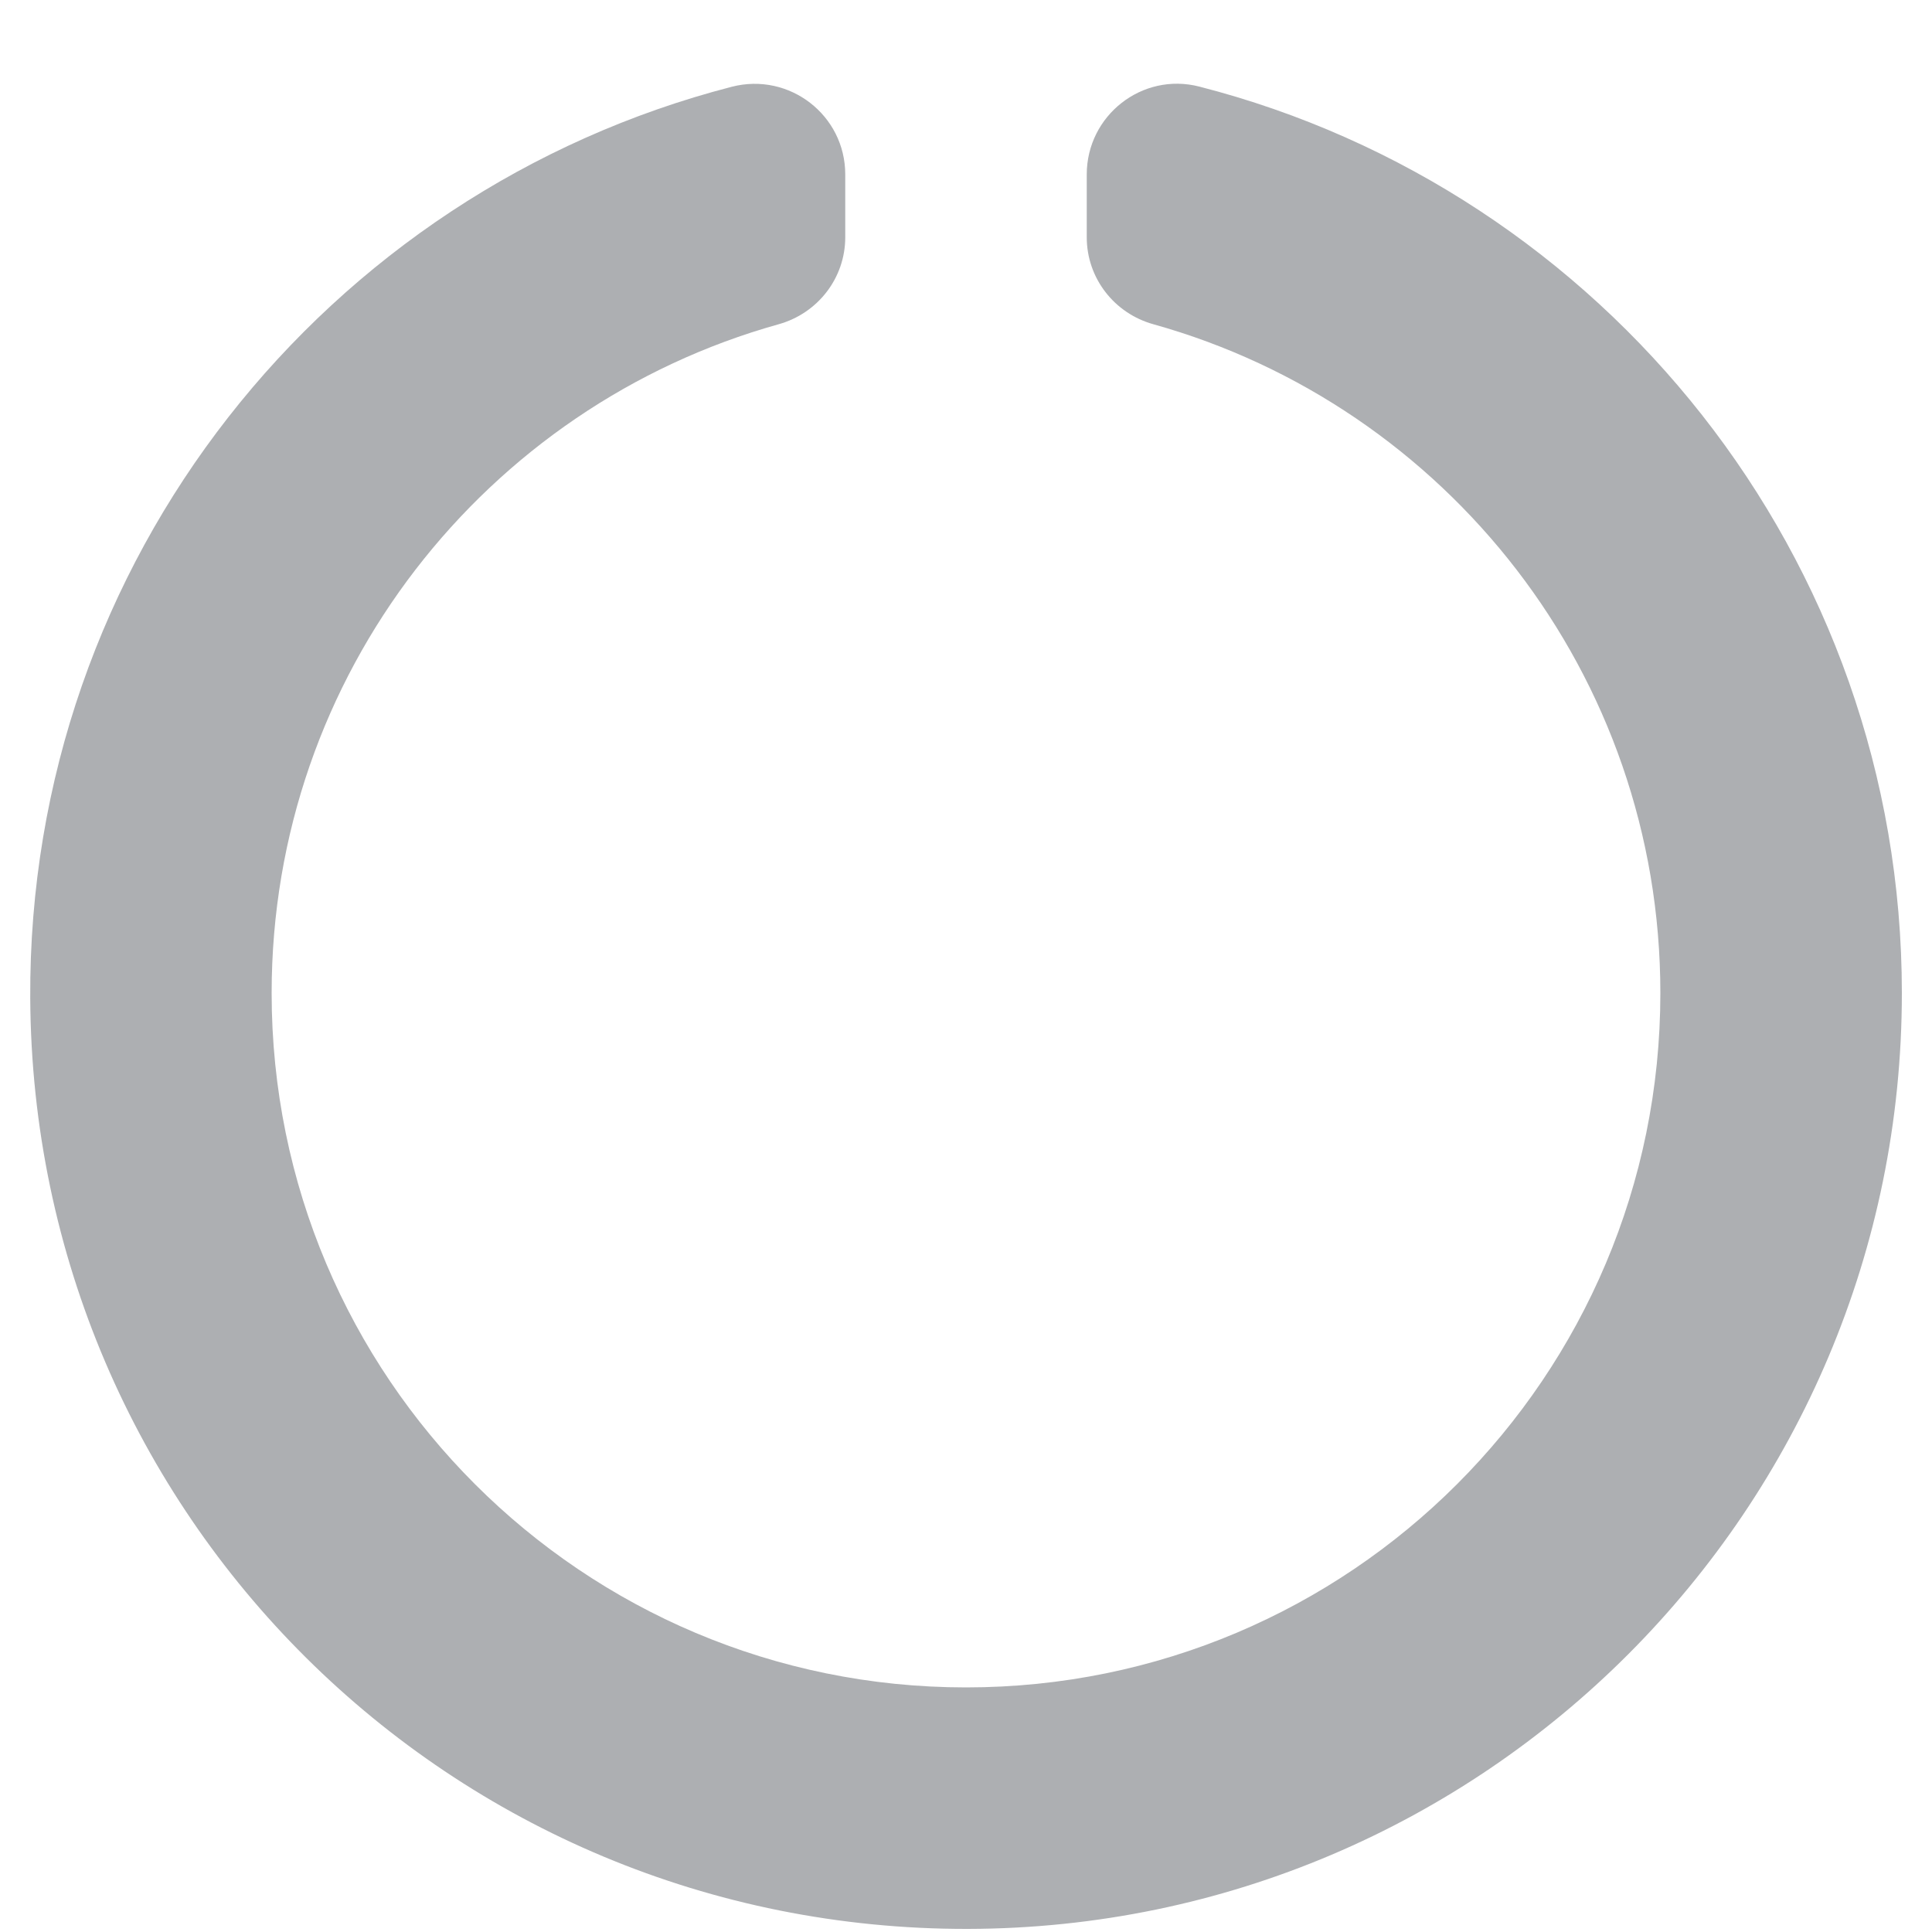 <?xml version="1.0" encoding="UTF-8"?> <svg xmlns="http://www.w3.org/2000/svg" width="20" height="20" viewBox="0 0 20 20" fill="none"><path d="M11.25 1.806V2.456C11.25 2.879 11.534 3.244 11.941 3.357C14.969 4.203 17.188 6.98 17.188 10.28C17.188 14.252 13.973 17.468 10 17.468C6.028 17.468 2.812 14.253 2.812 10.28C2.812 6.981 5.031 4.203 8.059 3.357C8.466 3.244 8.75 2.878 8.75 2.456V1.806C8.75 1.192 8.171 0.745 7.576 0.898C3.383 1.979 0.289 5.796 0.313 10.332C0.341 15.686 4.667 19.979 10.021 19.968C15.361 19.956 19.688 15.623 19.688 10.28C19.688 5.763 16.596 1.968 12.414 0.896C11.823 0.745 11.25 1.196 11.25 1.806Z" fill="#54595F" fill-opacity="0.48"></path></svg> 